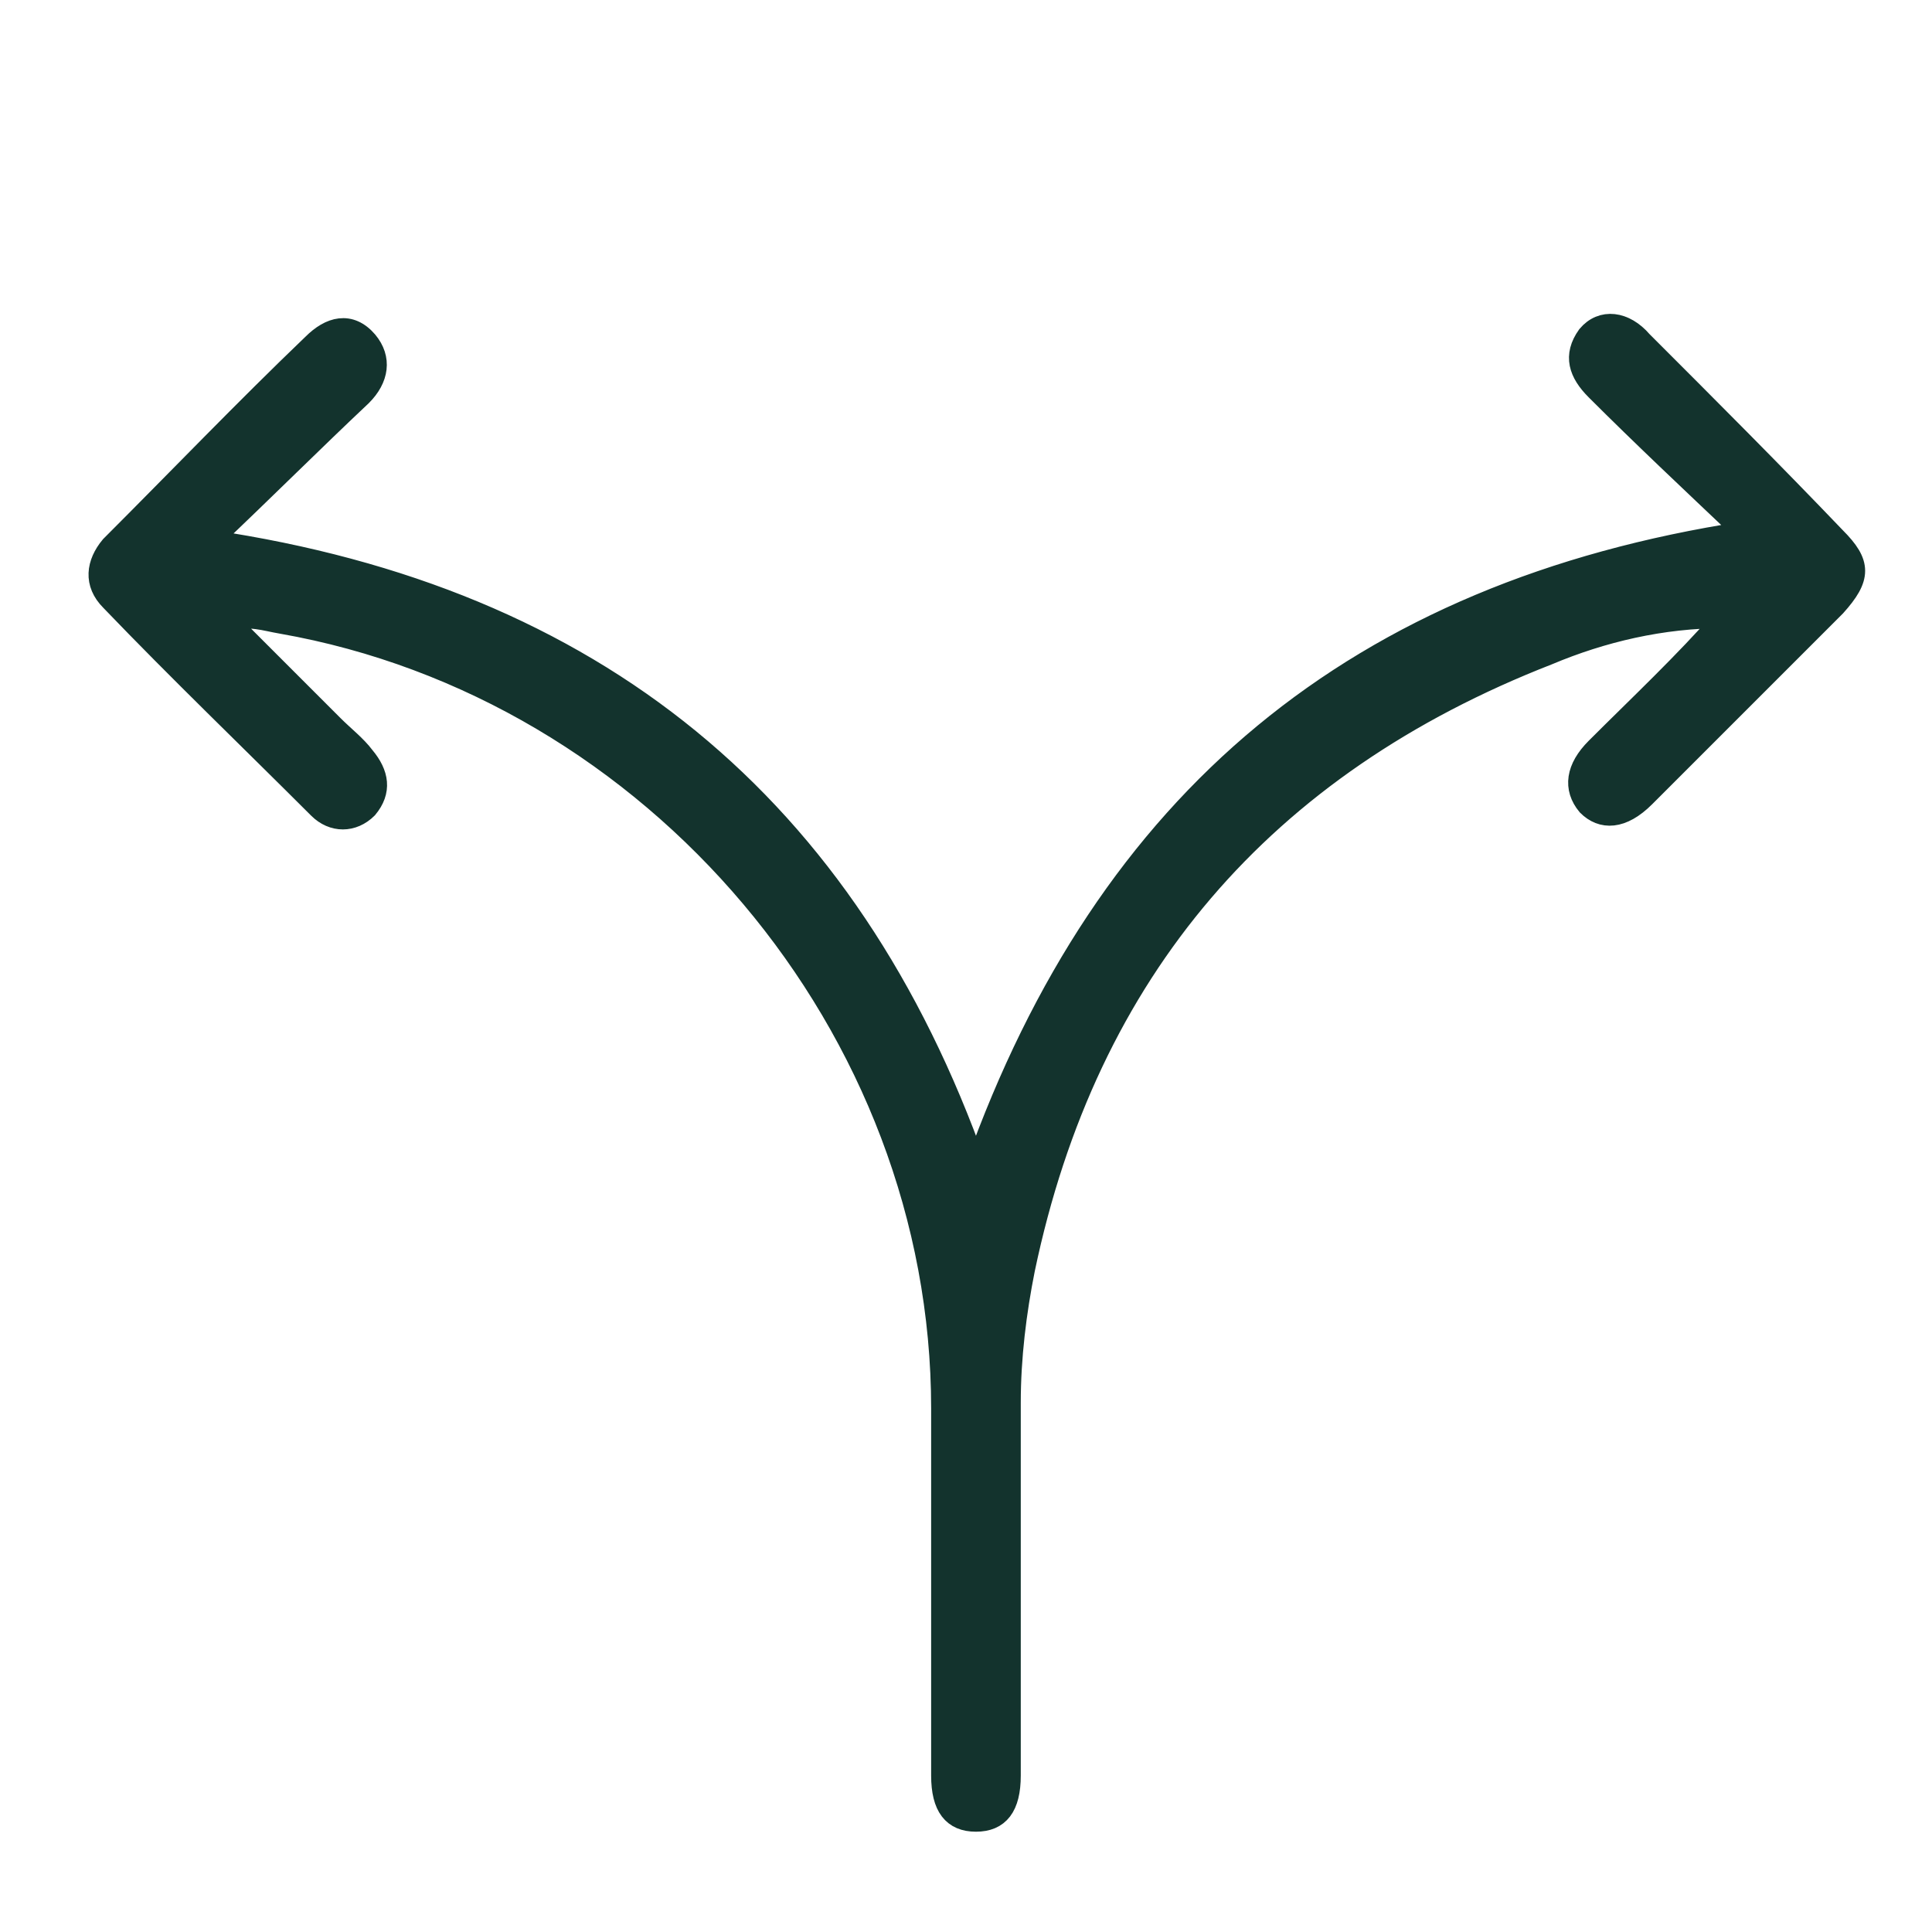 <?xml version="1.0" encoding="utf-8"?>
<!-- Generator: $$$/GeneralStr/196=Adobe Illustrator 27.6.0, SVG Export Plug-In . SVG Version: 6.00 Build 0)  -->
<svg version="1.1" id="Layer_1" xmlns="http://www.w3.org/2000/svg" xmlns:xlink="http://www.w3.org/1999/xlink" x="0px" y="0px"
	 viewBox="0 0 67.9 67.9" style="enable-background:new 0 0 67.9 67.9;" xml:space="preserve">
<style type="text/css">
	.st0{fill:#13332D;stroke:#13332D;stroke-width:0.75;stroke-miterlimit:10;}
</style>
<g id="Aq2DJq_00000169548510165294086600000006803502916312071810_">
	<g>
		<path class="st0" d="M61.3,18.7c-1.9-1.8-3.6-3.4-5.2-5c-0.6-0.6-0.8-1.2-0.3-1.9c0.5-0.6,1.3-0.5,1.9,0.2
			c2.3,2.3,4.6,4.6,6.8,6.9c0.9,0.9,0.9,1.4,0,2.4c-2.2,2.2-4.5,4.5-6.7,6.7c-0.8,0.8-1.5,0.8-2,0.3c-0.5-0.6-0.4-1.3,0.3-2
			c1.5-1.5,3.1-3,4.5-4.6c-2.2,0-4.3,0.5-6.2,1.3c-10,3.9-16.2,11.1-18.4,21.6c-0.3,1.5-0.5,3.1-0.5,4.7c0,4.4,0,8.7,0,13.1
			c0,1.1-0.4,1.6-1.2,1.6c-0.8,0-1.2-0.5-1.2-1.6c0-4.3,0-8.6,0-12.9c0-13.4-10.1-25.3-23.2-27.6c-0.6-0.1-1.1-0.3-1.9-0.1
			c1.3,1.3,2.5,2.5,3.7,3.7c0.4,0.4,0.8,0.7,1.1,1.1c0.5,0.6,0.6,1.2,0.1,1.8c-0.5,0.5-1.2,0.5-1.7,0c-2.4-2.4-4.9-4.8-7.3-7.3
			c-0.6-0.6-0.5-1.3,0-1.9c2.4-2.4,4.7-4.8,7.1-7.1c0.6-0.6,1.3-0.8,1.9-0.1c0.5,0.6,0.4,1.3-0.2,1.9c-1.7,1.6-3.4,3.3-5.3,5.1
			c13.5,2,22.4,9.3,26.9,22C38.9,28.1,47.7,20.8,61.3,18.7z"/>
	</g>
</g>
</svg>
